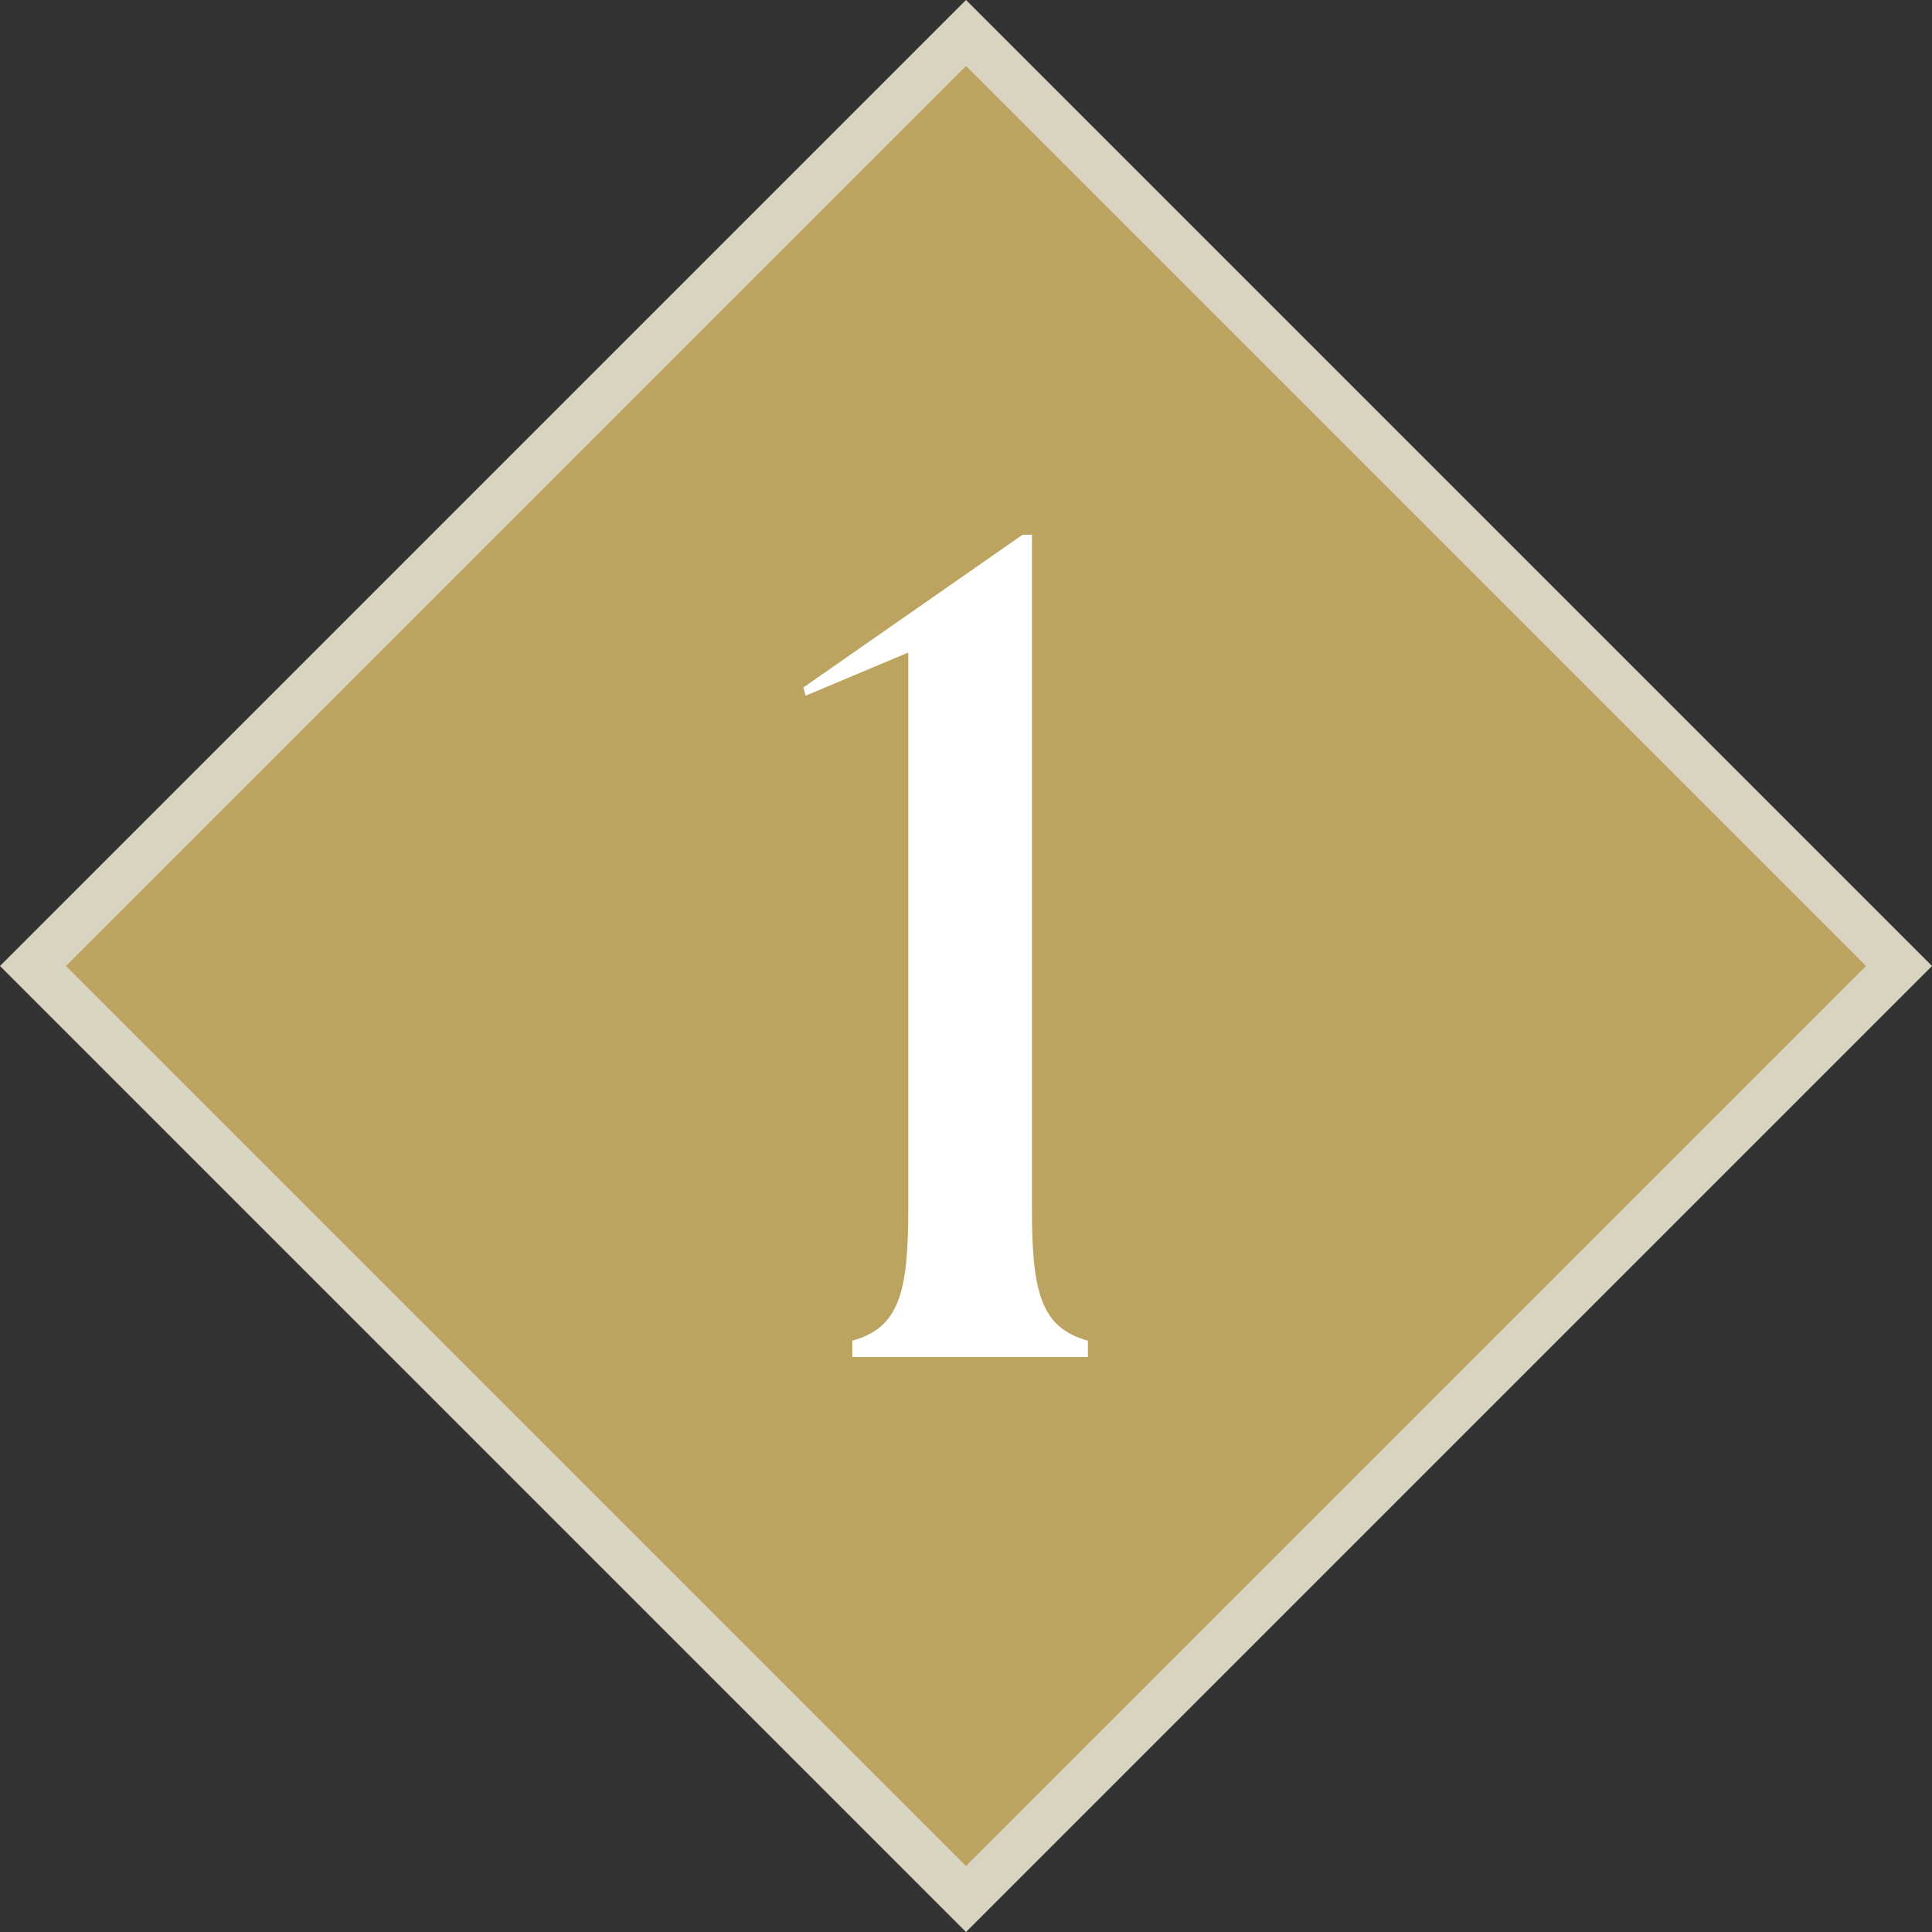 <?xml version="1.0" encoding="UTF-8"?><svg id="Layer_2" xmlns="http://www.w3.org/2000/svg" width="414.1" height="414.1" viewBox="0 0 414.1 414.1"><rect x="0" y="0" width="414.1" height="414.1" fill="#333333" stroke="none"/><g id="Layer_1-2"><rect x="65.64" y="65.64" width="282.81" height="282.81" transform="translate(-85.76 207.05) rotate(-45)" fill="#bca360"/><path d="M207.05,14.14l192.91,192.91-192.91,192.91L14.14,207.05,207.05,14.14M207.05,0L0,207.05l207.05,207.05,207.05-207.05L207.05,0h0Z" fill="#d9d3c1"/><path d="M182.68,287.36c10-2.75,12-10.25,12-28.25v-119.25l-22,9.25-.5-1.75,47-32.75h2v144.5c0,18,2,25.5,12,28.25v3.5h-50.5v-3.5Z" fill="#fff"/></g></svg>